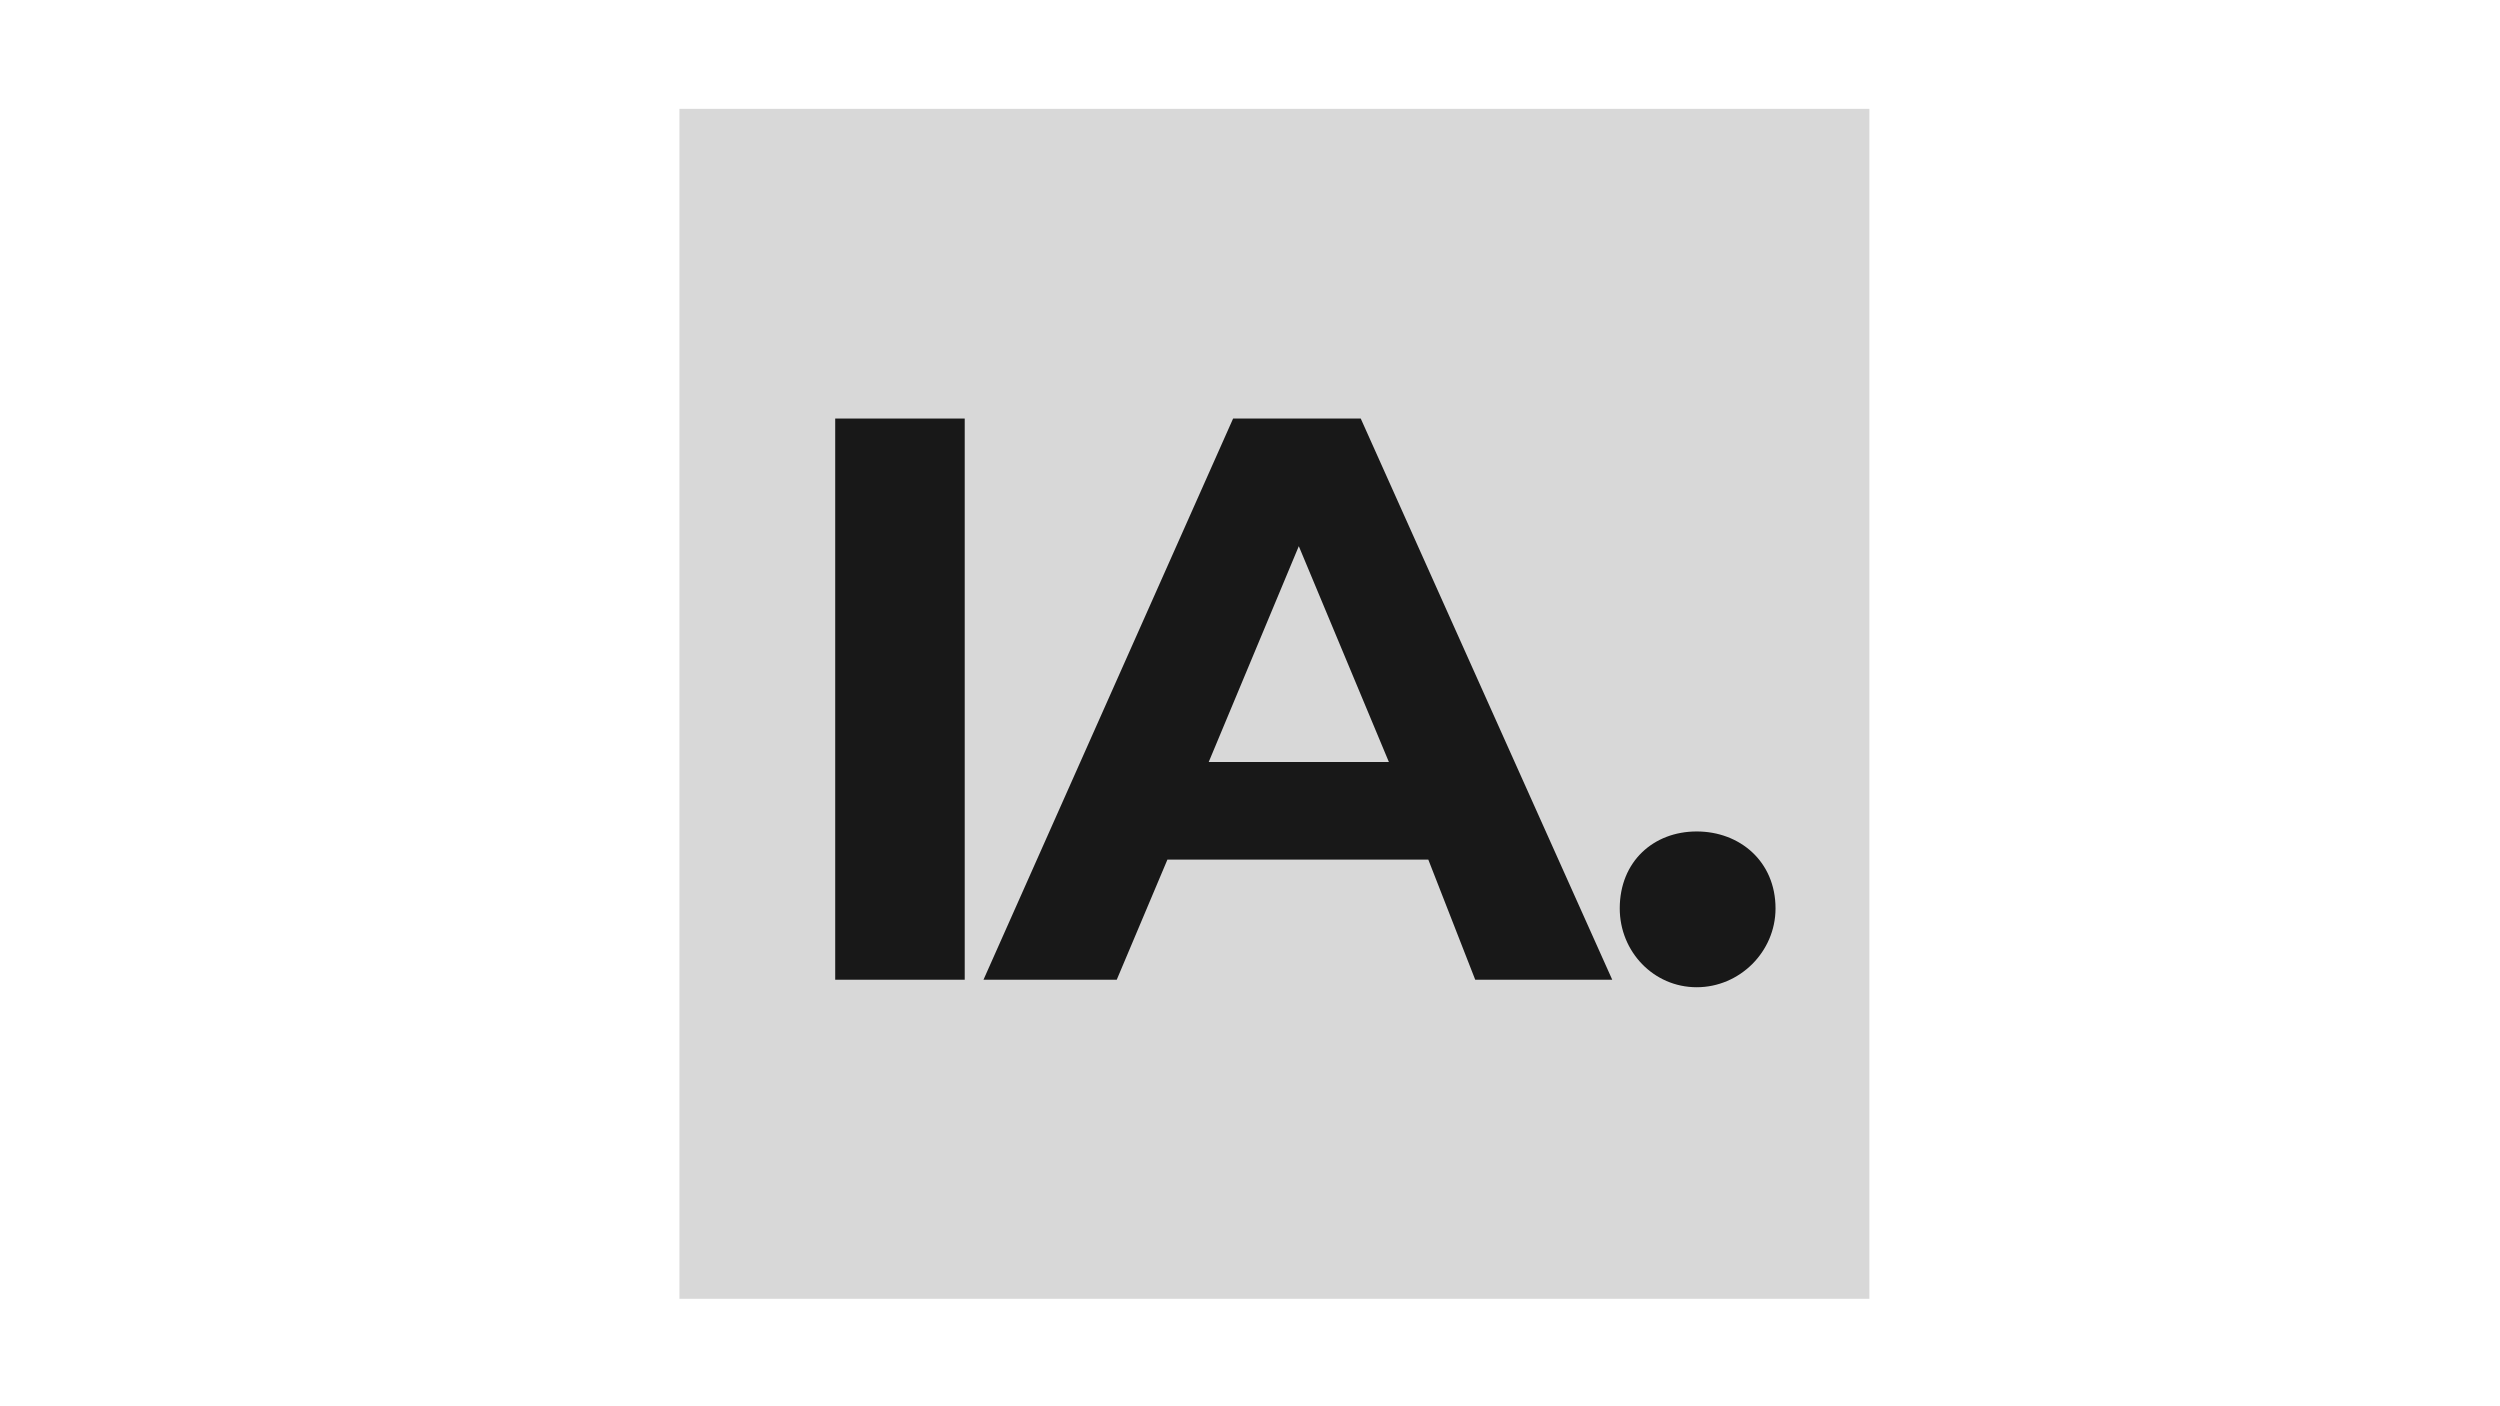 <?xml version="1.0" encoding="utf-8"?>
<!-- Generator: Adobe Illustrator 24.1.3, SVG Export Plug-In . SVG Version: 6.00 Build 0)  -->
<svg version="1.1" id="Layer_1" xmlns="http://www.w3.org/2000/svg" xmlns:xlink="http://www.w3.org/1999/xlink" x="0px" y="0px"
	 viewBox="0 0 133.2 74.9" style="enable-background:new 0 0 133.2 74.9;" xml:space="preserve">
<style type="text/css">
	.st0{fill:#D8D8D8;}
	.st1{fill:#181818;}
</style>
<rect x="36.2" y="5.8" class="st0" width="63.4" height="63.4"/>
<path class="st1" d="M44.5,22.3h6.9v29.9h-6.9V22.3z"/>
<path class="st1" d="M76.1,45.8H62.2l-2.7,6.4h-7.1l13.3-29.9h6.8l13.4,29.9h-7.3L76.1,45.8z M74,40.6l-4.8-11.5l-4.8,11.5H74z"/>
<path class="st1" d="M86.3,48.4c0-2.5,1.8-4.1,4.1-4.1s4.2,1.6,4.2,4.1c0,2.3-1.9,4.2-4.2,4.2S86.3,50.7,86.3,48.4L86.3,48.4z"/>
</svg>
